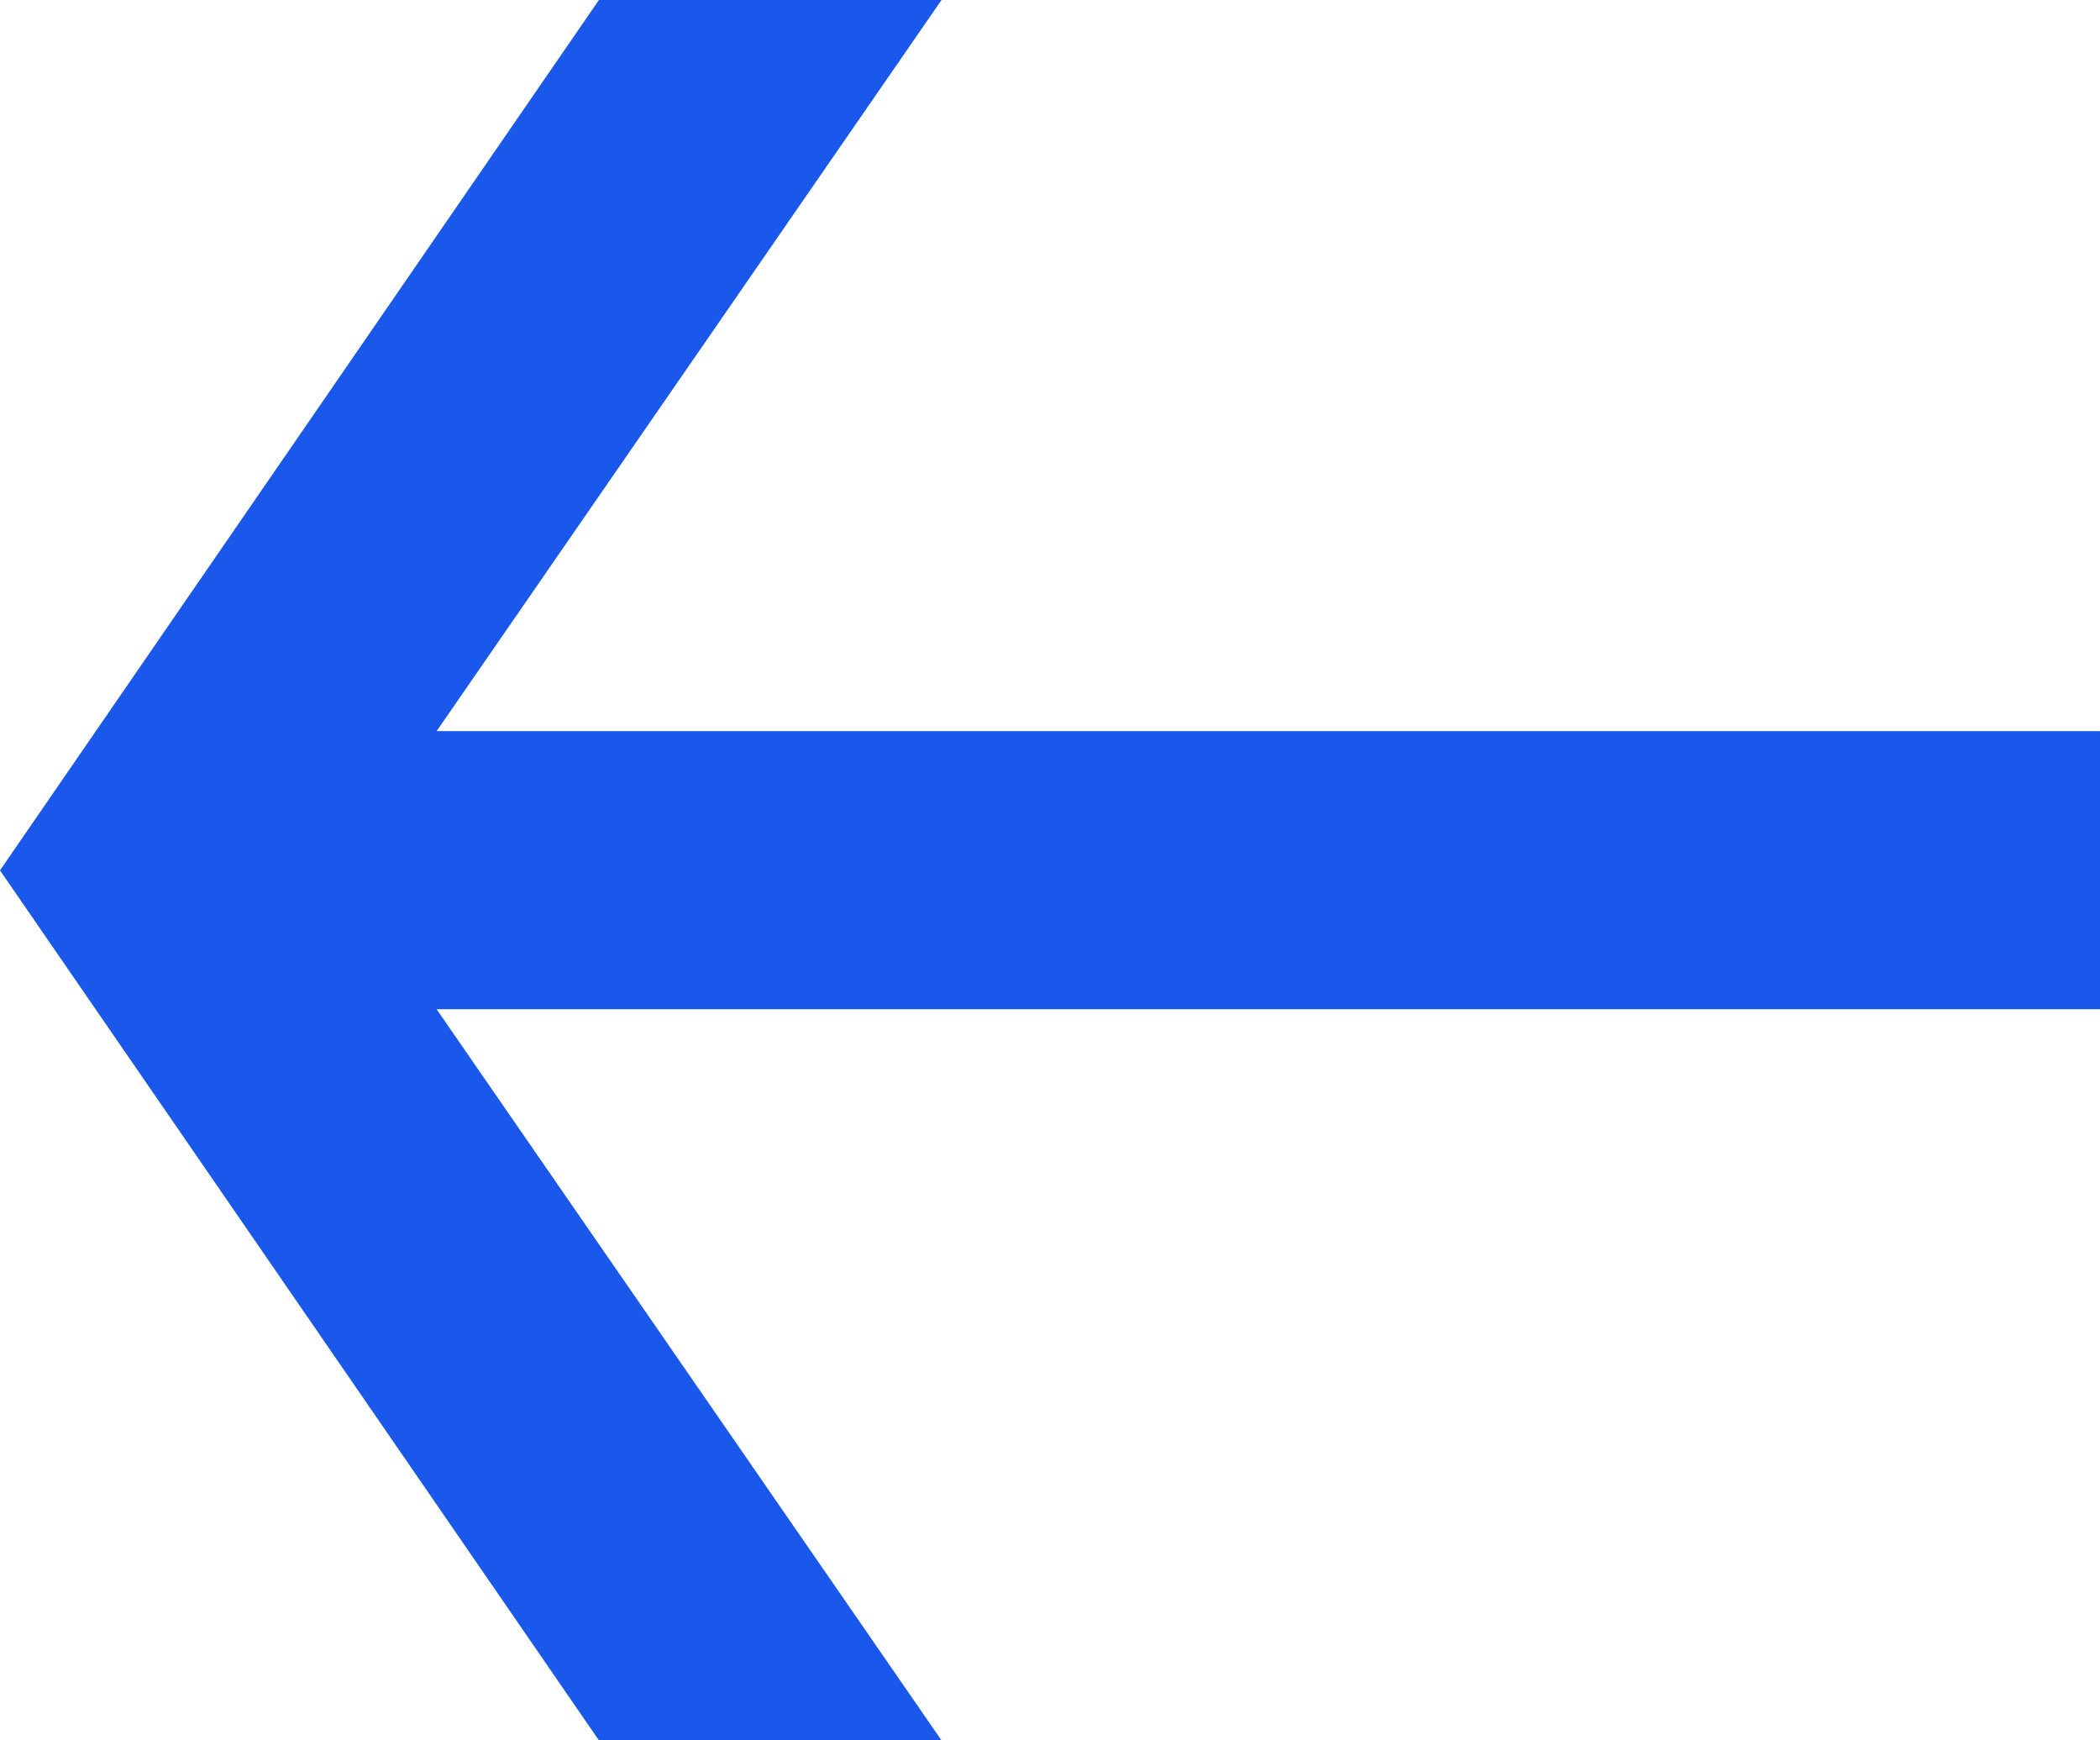 <?xml version="1.0" encoding="UTF-8"?> <svg xmlns="http://www.w3.org/2000/svg" width="35" height="29" viewBox="0 0 35 29" fill="none"><path d="M9.982 29L15.692 29L7.277 16.817L35 16.817L35 12.183L7.277 12.183L15.692 -1.68796e-06L9.982 -2.18712e-06L1.26739e-06 14.503L9.982 29Z" fill="#1958EA"></path></svg> 